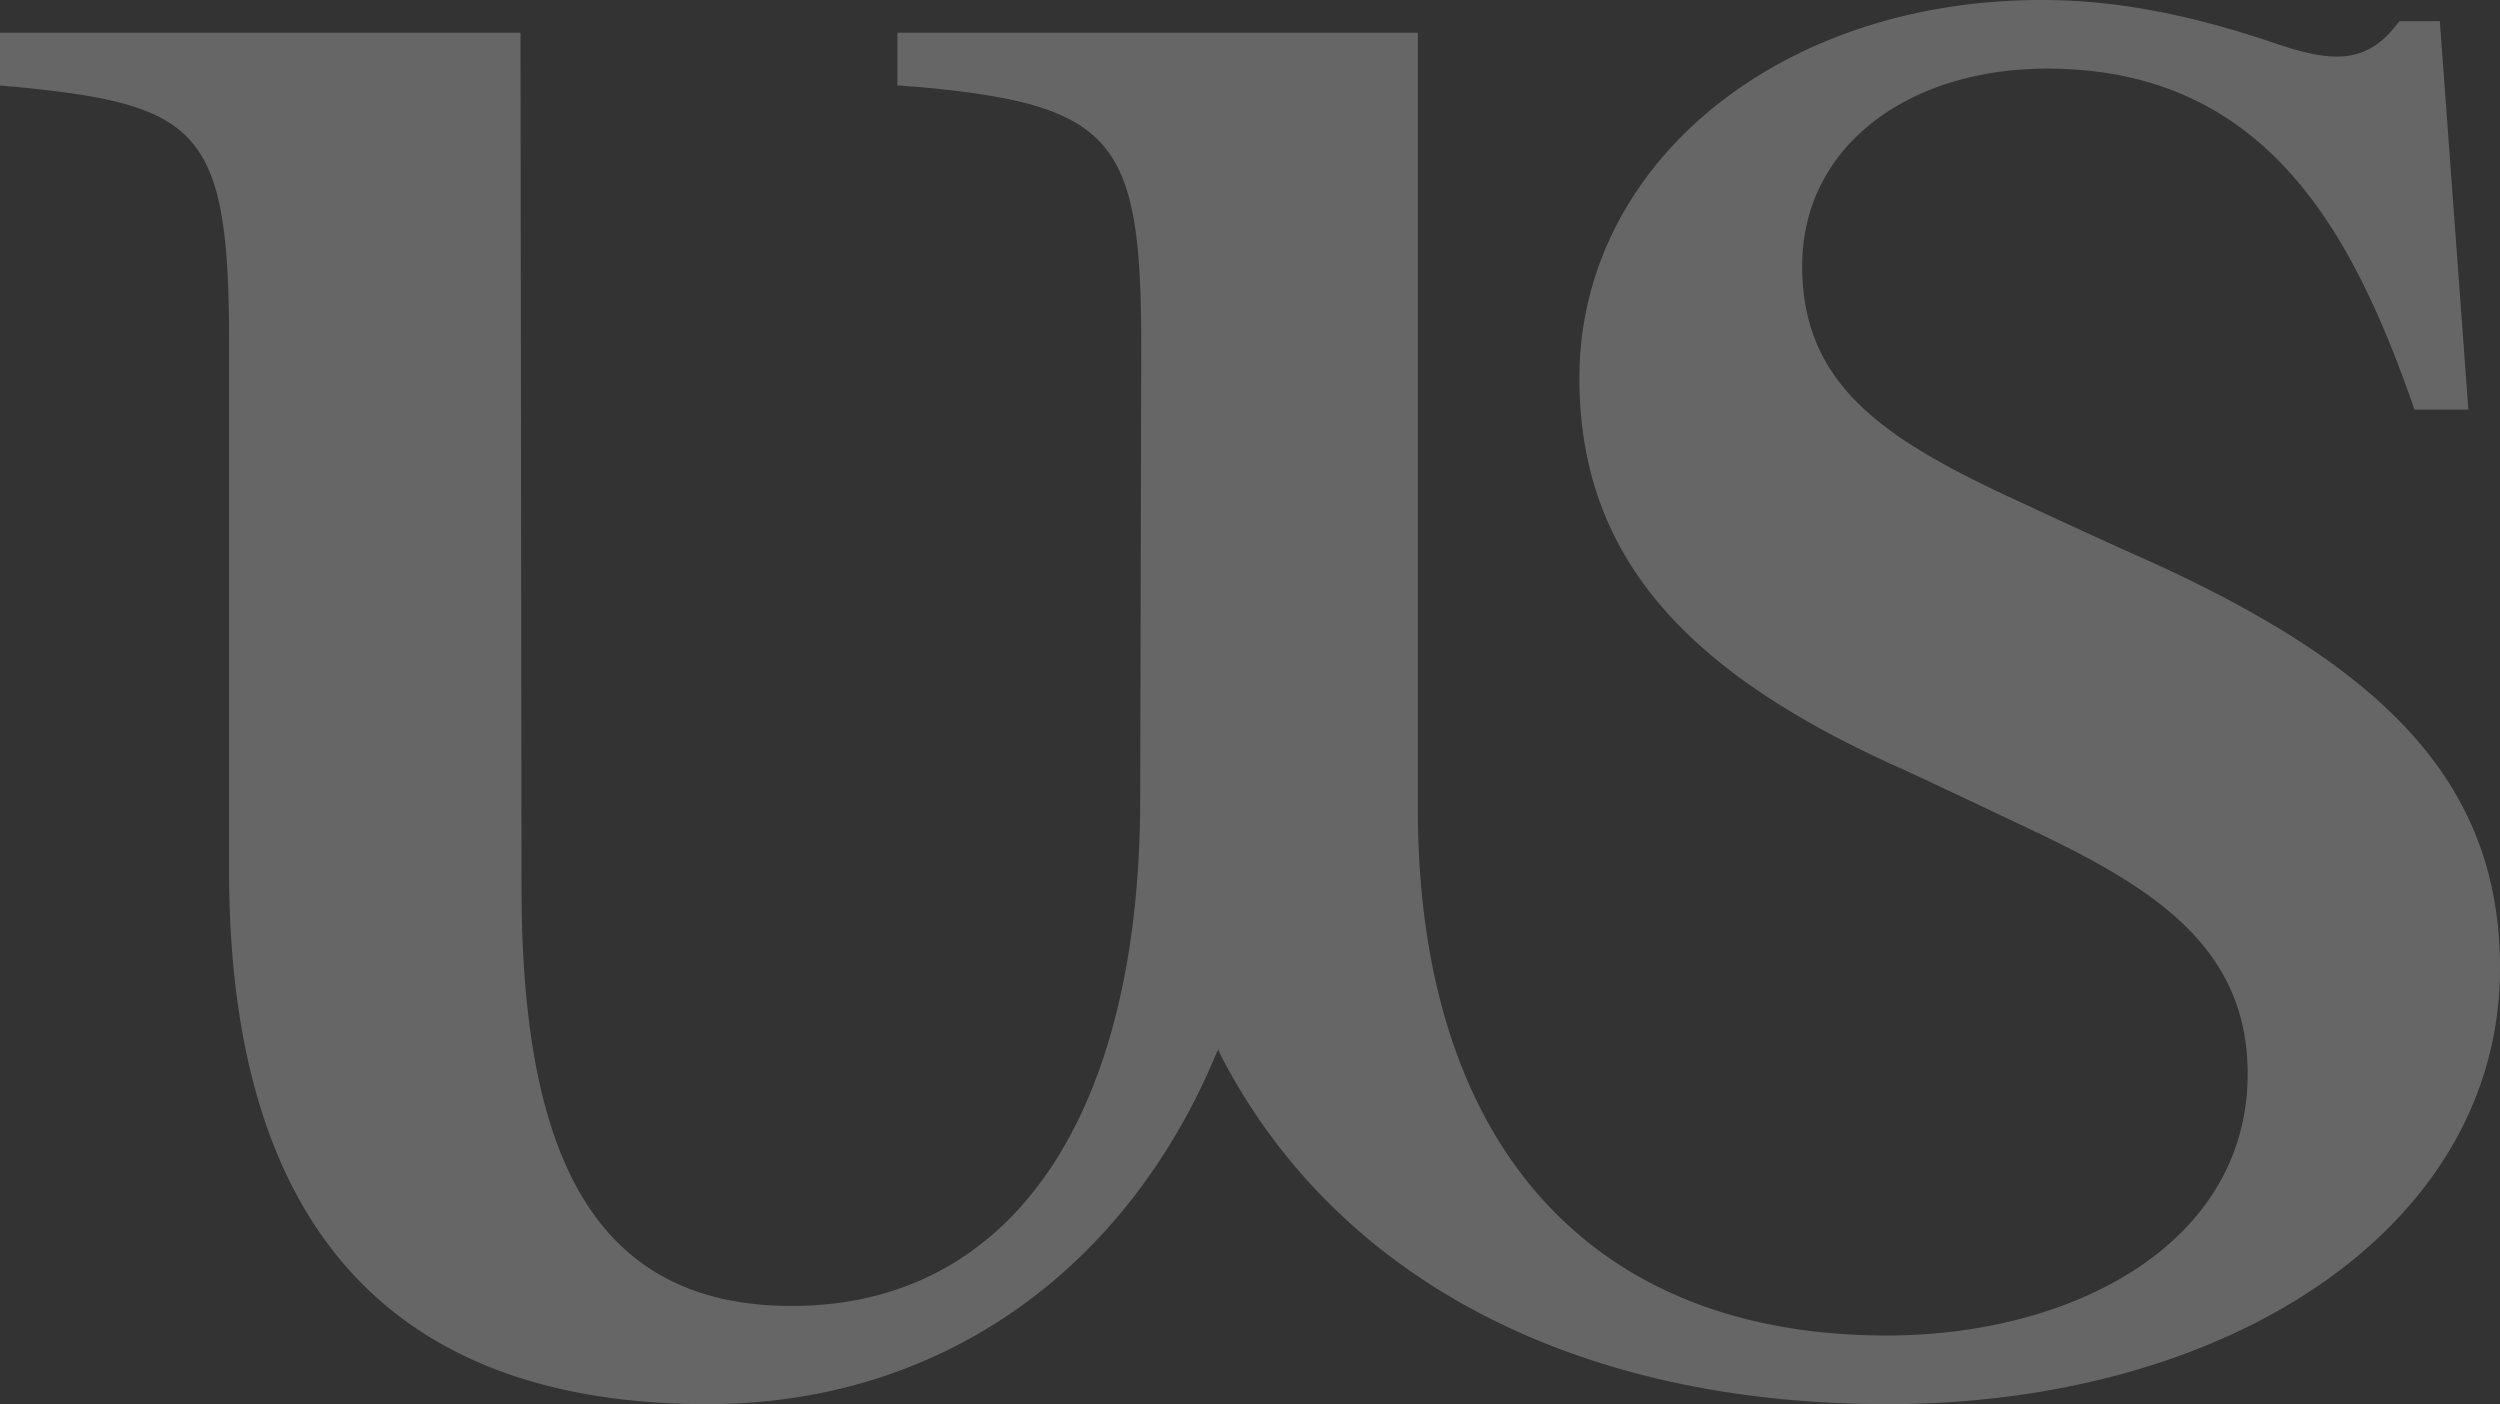 <svg xmlns="http://www.w3.org/2000/svg" viewBox="179 100.568 1008.505 566.432"><rect x="179" y="100.568" width="1008.505" height="566.432" fill="#333333" stroke="none"/><defs><style>.a{fill:#fff;opacity:0.25;}</style></defs><path class="a" d="M92.418,351.358c0,137.562,60.476,215.074,192.928,215.074,95.4,0,169.5-55.366,205.279-141.4l.852-1.7c0,.426.426.852.426,1.278,44.718,87.733,138.84,141.821,269.588,141.821,137.988,0,247.016-71.549,247.016-175.892,0-75.382-47.7-122.23-144.8-165.671-14.48-6.388-43.867-20.017-57.495-26.405-50.255-23.85-79.215-46-79.215-91.14,0-48.125,42.589-79.641,98.806-79.641,88.585,0,123.508,66.439,148.209,137.562h21.72L984.23,8.518H968.046a26.081,26.081,0,0,0-2.129,2.555c-11.925,14.48-25.127,14.48-49.4,5.962C889.682,8.092,858.592,0,823.669,0,716.771,0,637.13,66.865,637.13,152.468c0,71.975,43.015,117.971,126.063,155.875,11.5,5.111,40.034,18.739,55.366,25.979,48.551,23,88.159,46.848,88.159,98.806,0,68.142-69.846,105.621-145.654,105.621-120.527,0-189.095-78.364-189.095-212.519V13.2H362.006V34.5c2.129,0,4.685.426,6.814.426,81.345,7.24,91.566,21.294,91.566,105.195l-.426,181.855c0,129.044-52.384,204.853-140.543,204.853-80.493,0-109.028-61.754-109.028-169.078L209.963,13.2H0V34.5c1.278,0,2.981.426,5.111.426,75.382,7.24,87.307,17.036,87.307,103.491Z" transform="translate(179 100.568)"/></svg>